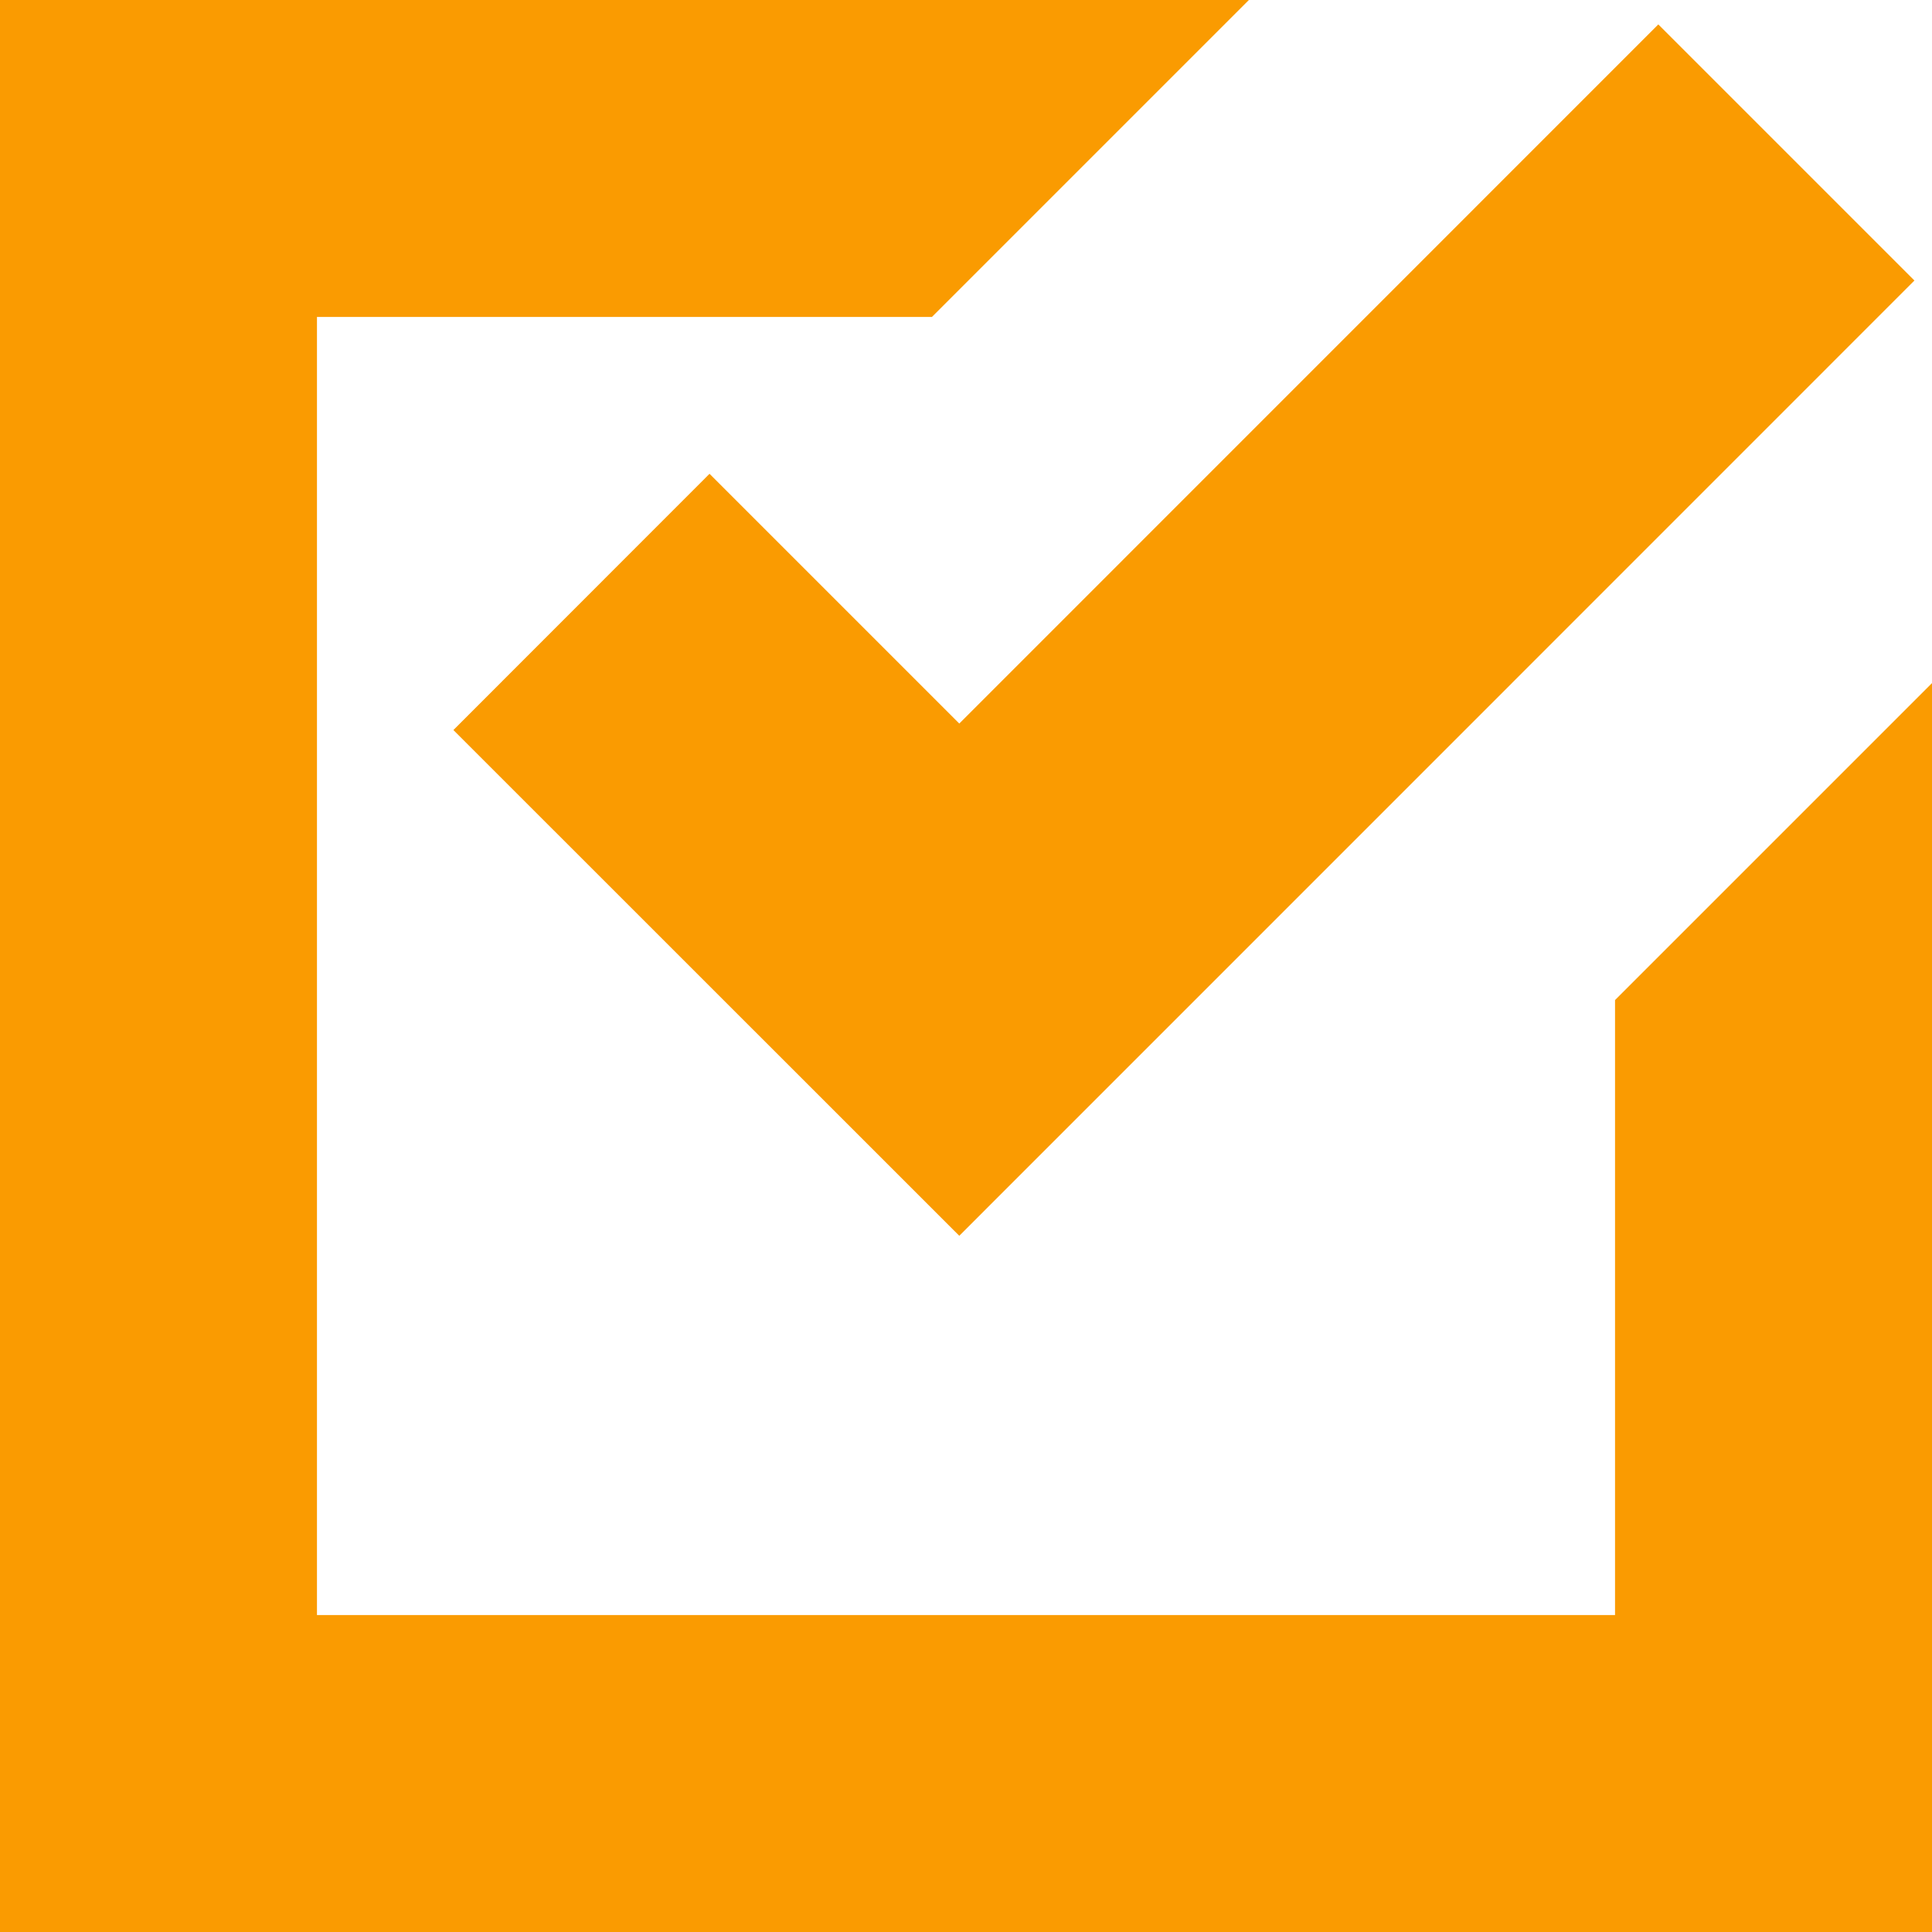 <?xml version="1.0" encoding="UTF-8"?> <svg xmlns="http://www.w3.org/2000/svg" width="150" height="150" viewBox="0 0 150 150" fill="none"> <path d="M0 0V150H150V53.036L125.391 77.645V125.391H24.609V24.609H72.355L96.964 0H0ZM128.751 1.895L74.478 56.176L55.087 36.785L35.202 56.68L74.478 95.946L94.363 76.061L148.635 21.78L128.75 1.895L128.751 1.895V1.895Z" fill="#FA9B01"></path> </svg> 